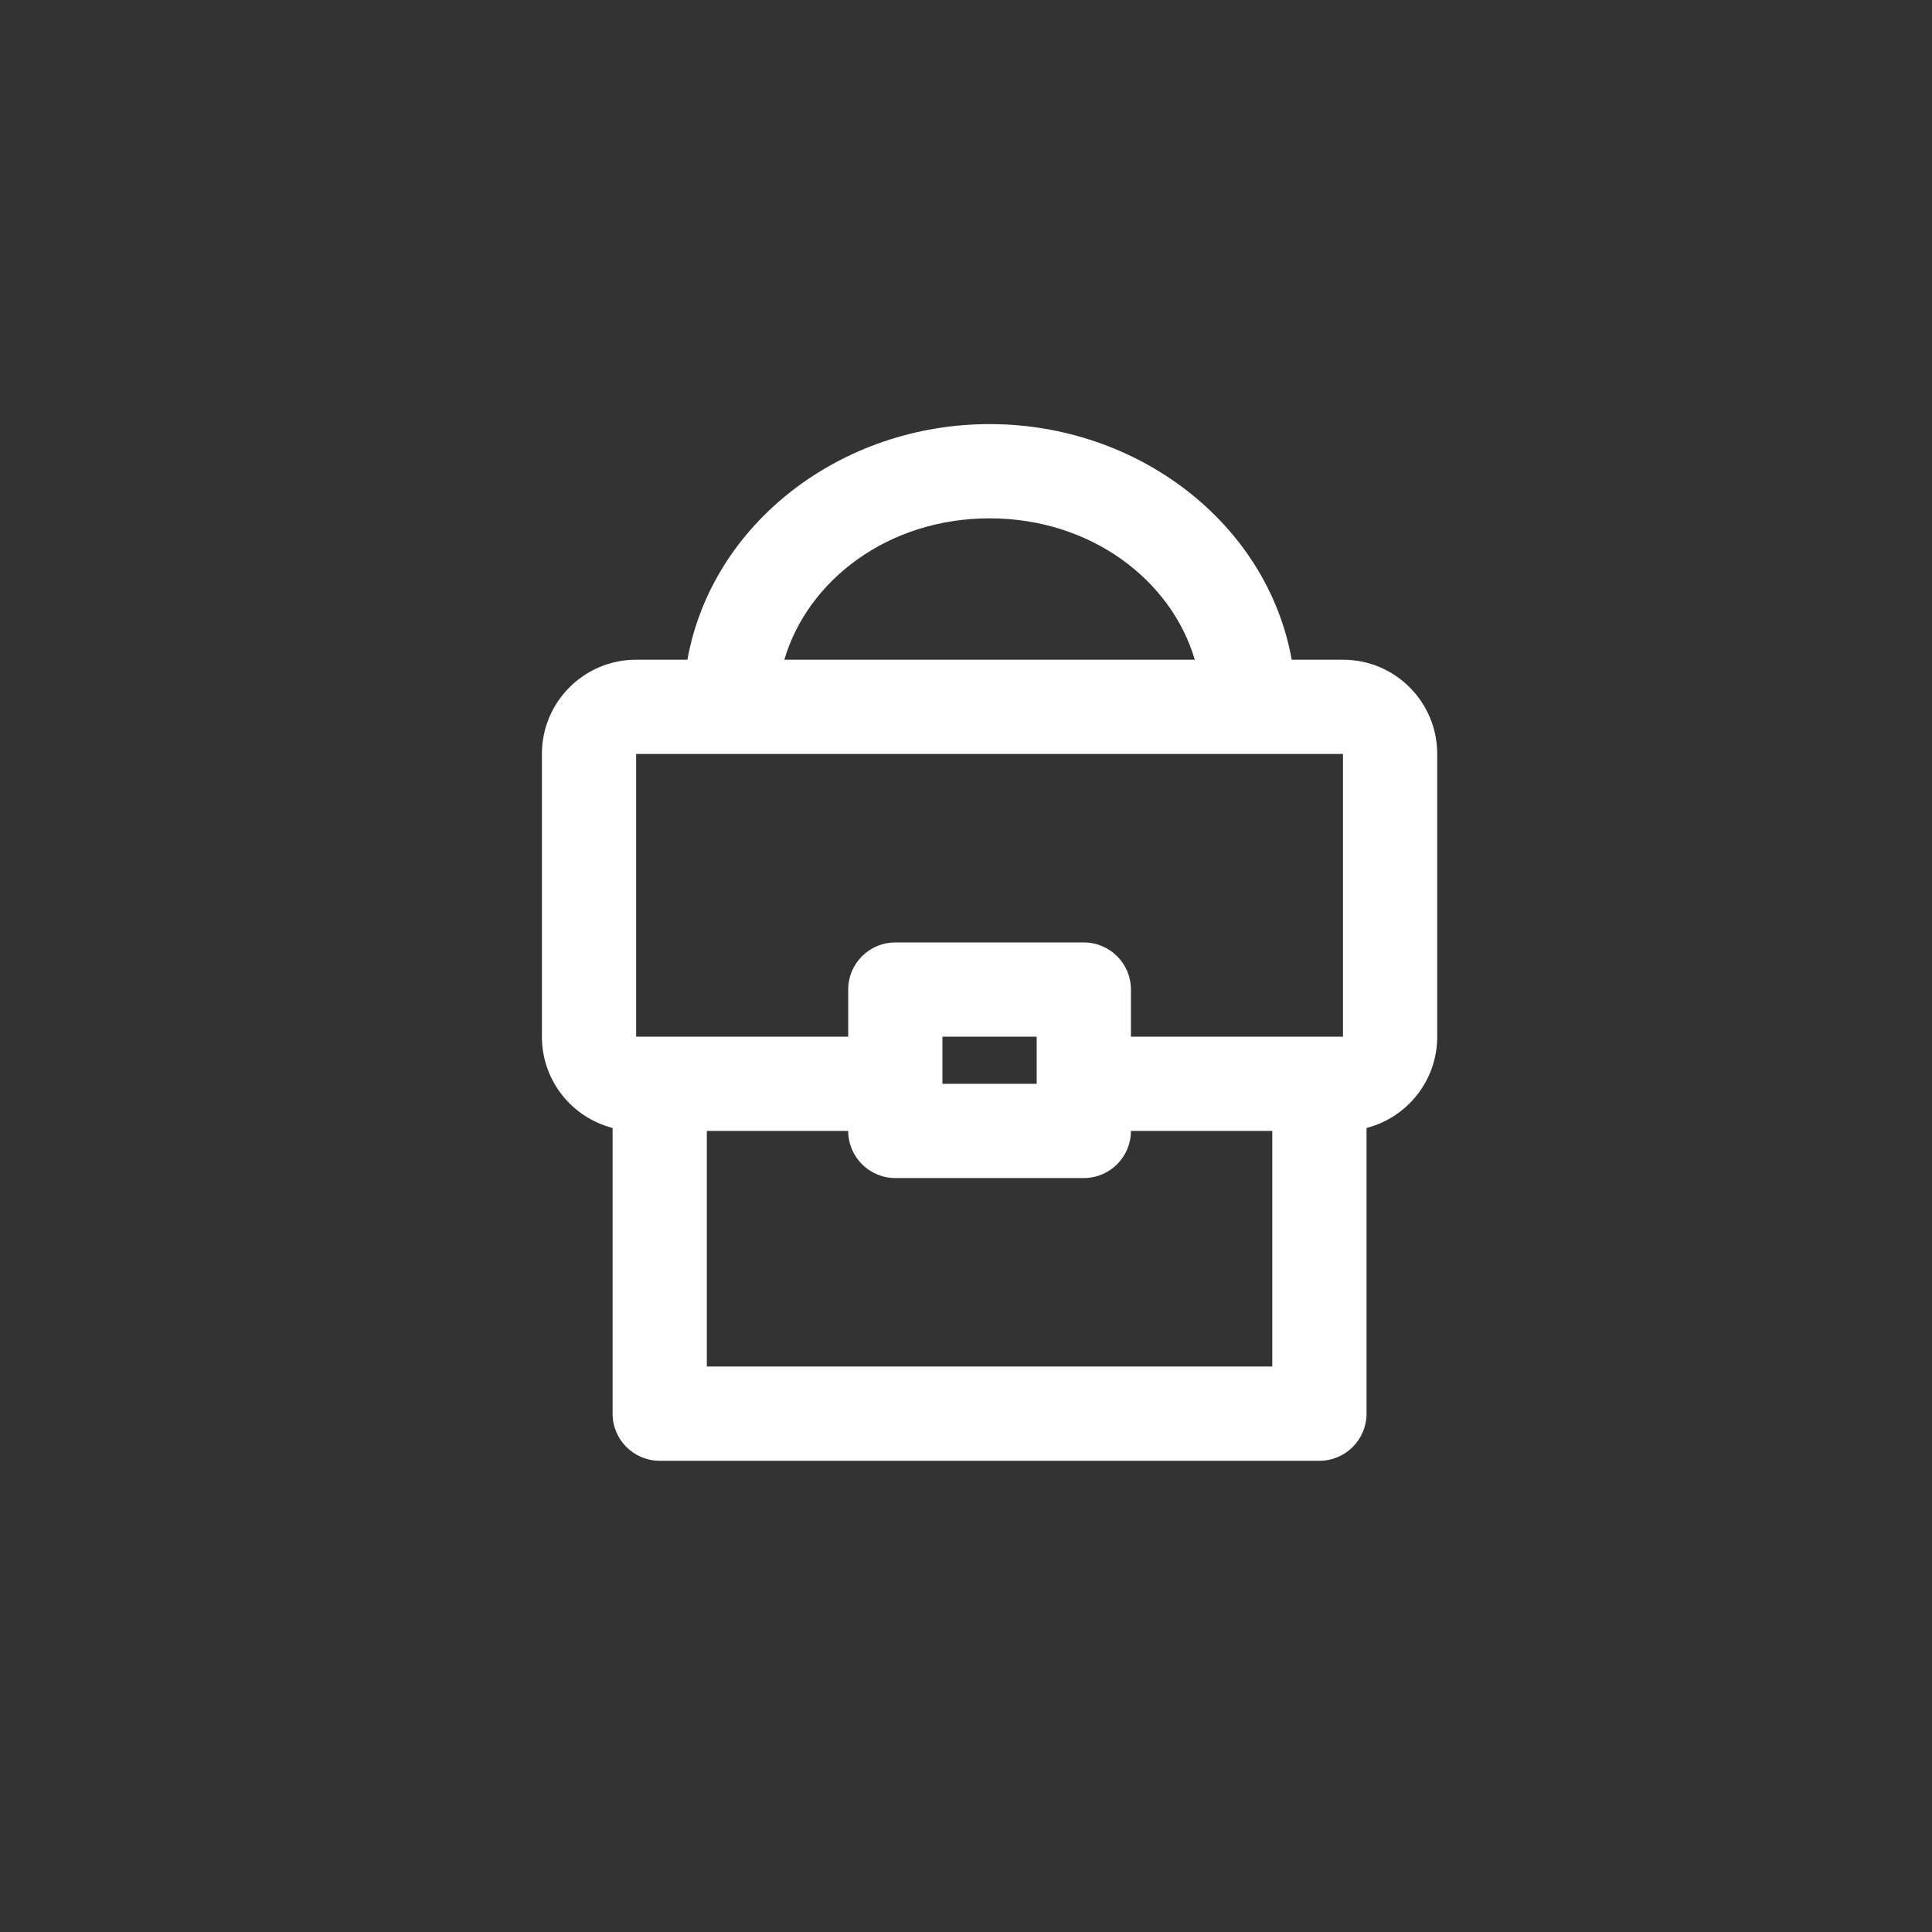 <svg width="41" height="41" viewBox="0 0 41 41" fill="none" xmlns="http://www.w3.org/2000/svg">
<rect x="0" y="0" width="41" height="41" fill="#333333" stroke="none"/>
<path fill-rule="evenodd" clip-rule="evenodd" d="M11.5 22C11.5 22.932 12.137 23.715 13 23.937V30C13 30.552 13.448 31 14 31H28C28.552 31 29 30.552 29 30V23.937C29.863 23.715 30.5 22.932 30.5 22V16C30.5 14.895 29.605 14 28.5 14H27.412C26.891 11.102 24.146 9 21 9C17.854 9 15.109 11.102 14.588 14H13.5C12.395 14 11.5 14.895 11.5 16V22ZM13.5 16V22H18V21C18 20.448 18.448 20 19 20H23C23.552 20 24 20.448 24 21V22H28.5V16H13.5ZM22 22H20V23H22V22ZM18 24C18 24.552 18.448 25 19 25H23C23.552 25 24 24.552 24 24H27V29H15V24H18ZM16.645 14C17.137 12.322 18.838 11 21 11C23.162 11 24.863 12.322 25.355 14H16.645Z" fill="white"/>
</svg>

